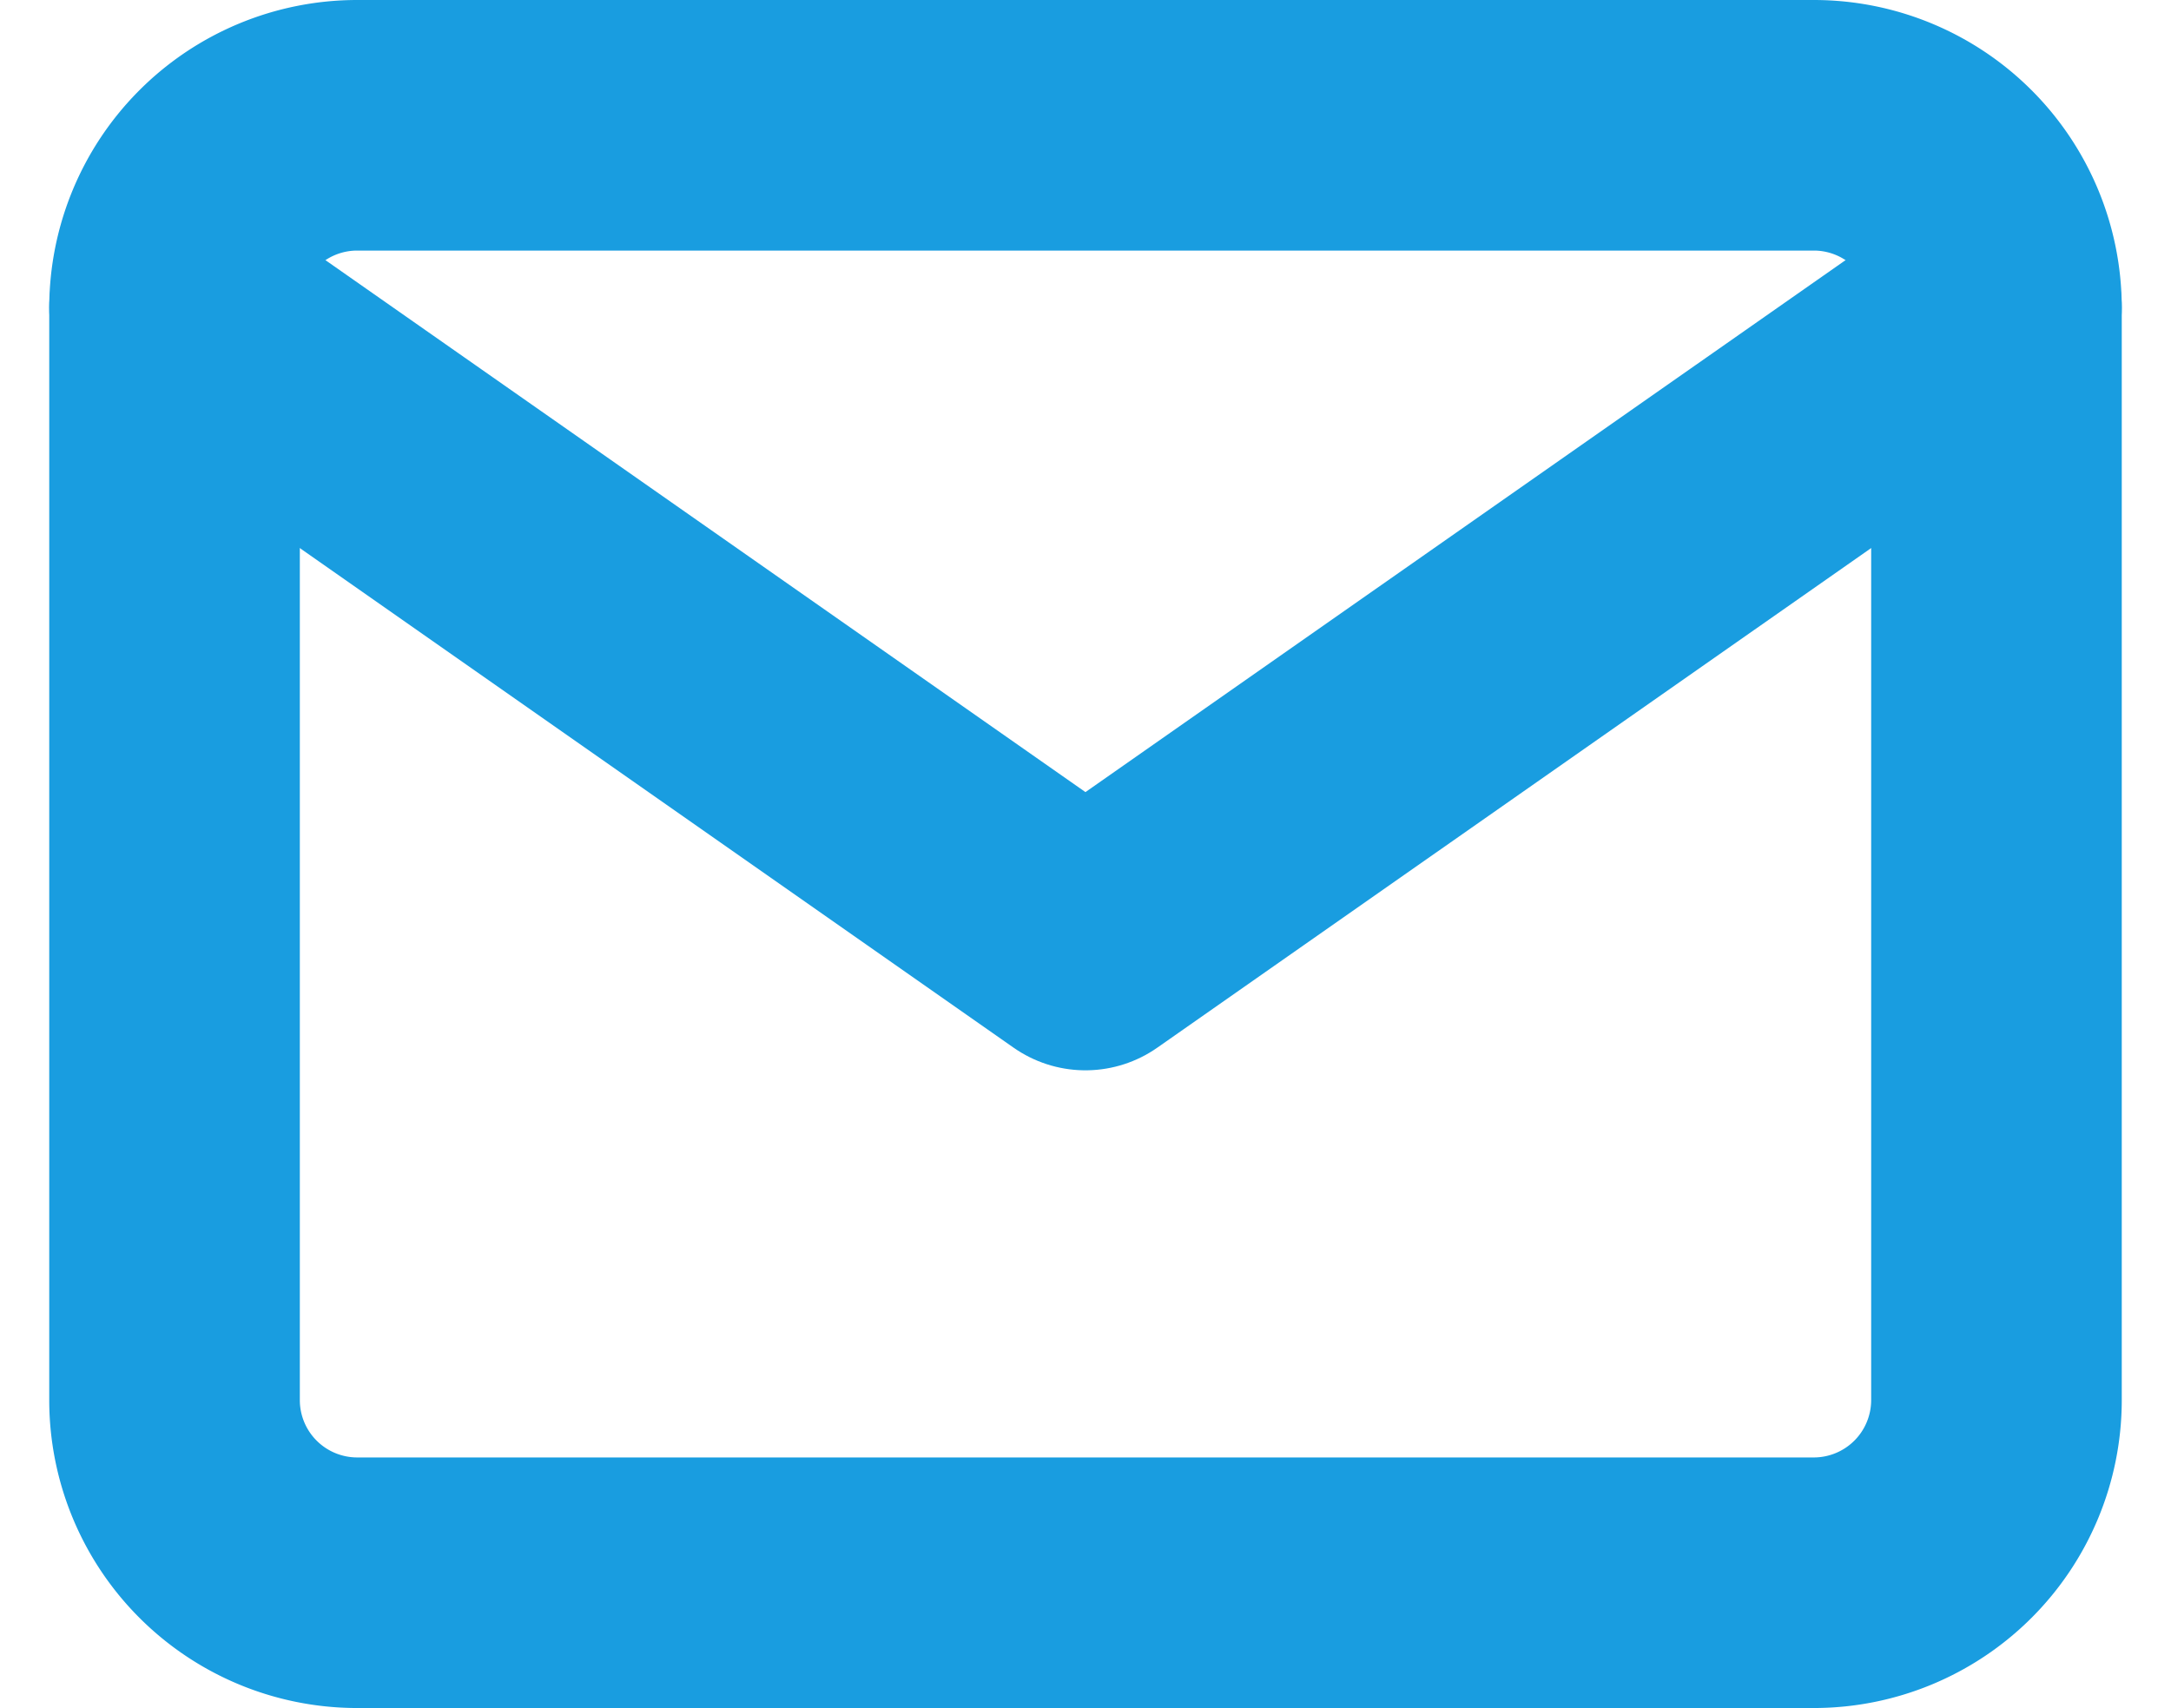 <svg xmlns="http://www.w3.org/2000/svg" width="17.327" height="13.633"><g data-name="Picto Email" fill="none" stroke="#199de0" stroke-linecap="round" stroke-linejoin="round" stroke-width="2"><path data-name="Pfad 4539" d="M2.847 1H14.48a1.458 1.458 0 011.454 1.454v8.725a1.458 1.458 0 01-1.454 1.454H2.847a1.458 1.458 0 01-1.454-1.454V2.454A1.458 1.458 0 012.847 1z"/><path data-name="Pfad 4540" d="M15.934 2.454L8.663 7.543l-7.27-5.089"/></g></svg>